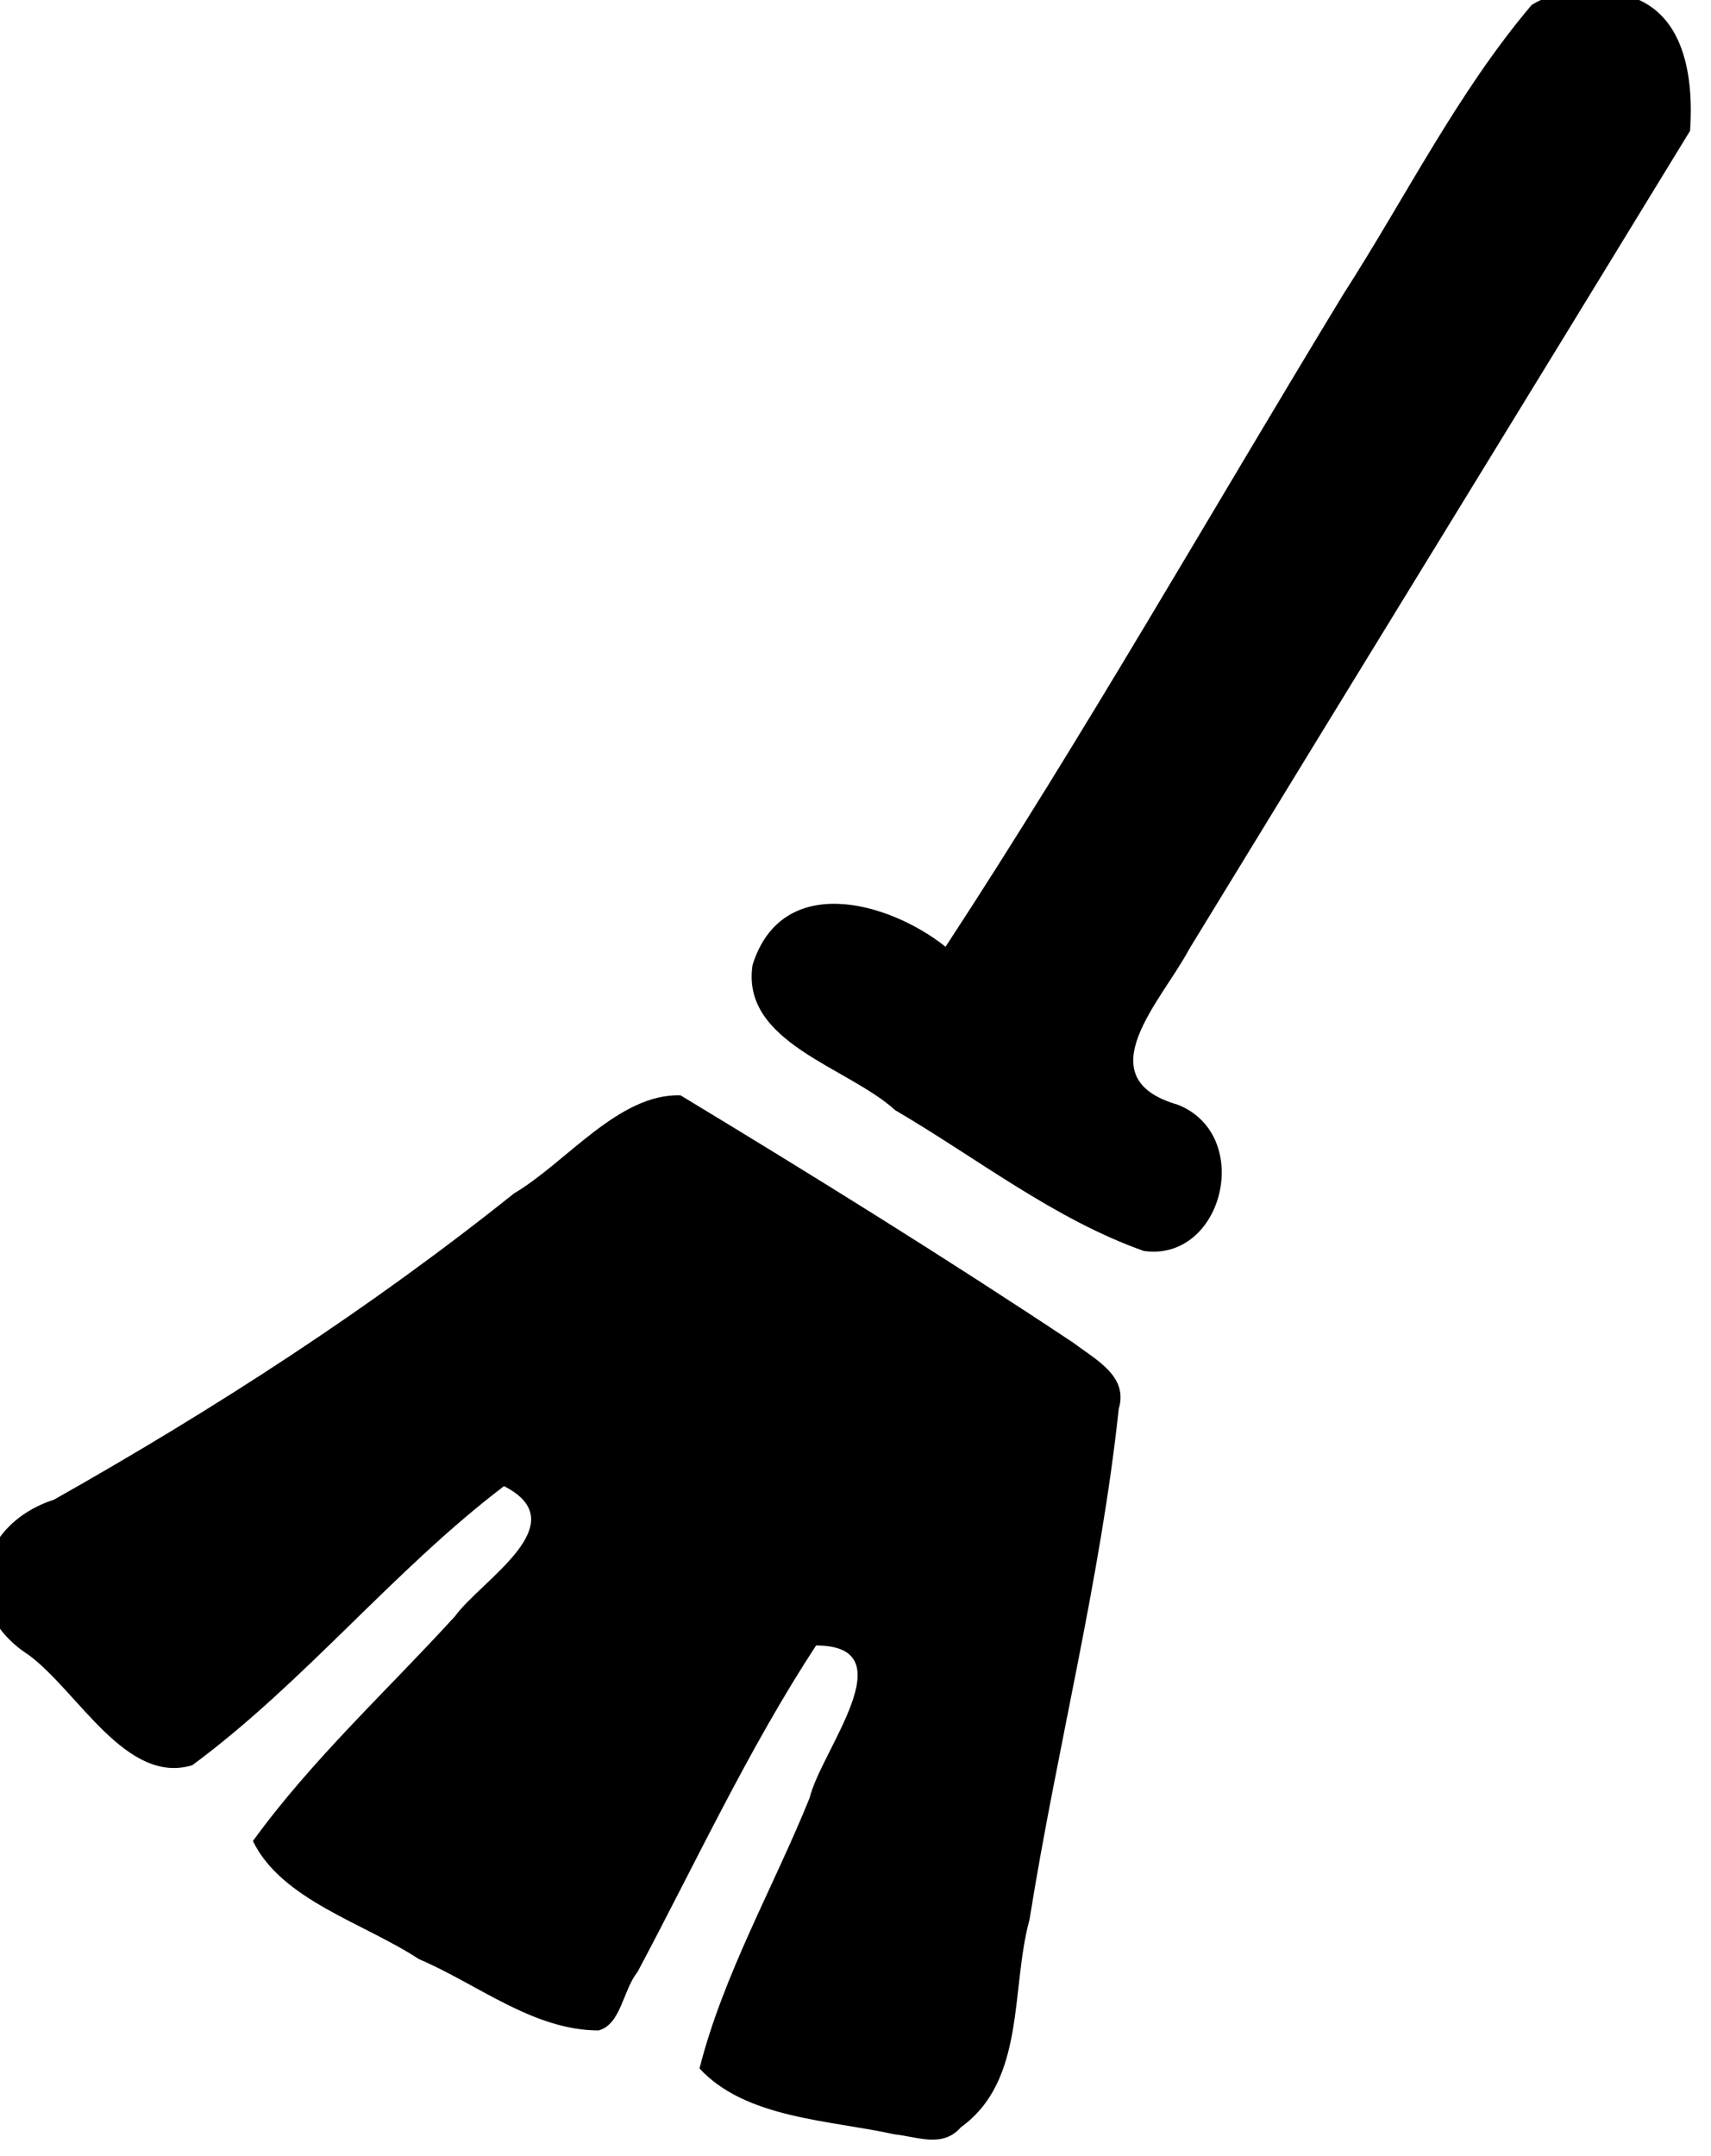 <?xml version="1.0"?>
<!-- Created with xTool Creative Space (https://www.xtool.com/pages/software) -->
<svg xmlns="http://www.w3.org/2000/svg" xmlns:xlink="http://www.w3.org/1999/xlink" xmlns:xcs="https://www.xtool.com/pages/software" version="1.1" preserveAspectRatio="xMinYMin meet" width="23.813mm" height="30.005mm" viewBox="80.19 51.614 23.813 30.005" xcs:version="2.7.22"><style></style>
<path transform="matrix(0.112,0,0,0.112,0.448,-2.408)" stroke="none" fill="#000000" data-view-type="laser" d="M 775.857 630.627 C 757.943 644.958 738.655 657.414 718.694 668.682 C 709.126 671.787 706.667 682.292 715.566 687.99 C 721.746 692.6 727.663 704.16 735.876 701.68 C 749.848 691.35 760.818 677.492 774.613 667 C 783.722 671.642 771.826 678.629 768.506 683.185 C 760.08 692.423 750.766 700.956 743.409 711.1 C 746.979 718.444 757.204 721.277 764.035 725.77 C 771.29 728.849 778.235 734.619 786.345 734.634 C 789.139 733.935 789.41 729.575 791.186 727.4 C 798.44 713.793 804.95 699.713 813.389 686.802 C 824.763 686.8 814.004 699.851 812.599 705.715 C 808.072 716.927 801.894 727.613 798.904 739.355 C 804.654 745.586 815.038 745.757 823.118 747.539 C 826.002 747.848 829.129 749.261 831.375 746.674 C 839.49 740.841 837.546 729.472 839.915 720.864 C 843.293 699.664 848.716 678.762 851 657.412 C 852.22 653.318 848.157 651.316 845.421 649.227 C 829.393 638.571 812.994 628.391 796.55 618.443 C 788.887 618.17 782.317 626.826 775.857 630.627 z " fill-rule="nonzero"></path><path transform="matrix(0.112,0,0,0.112,0.448,-2.408)" stroke="none" fill="#000000" data-view-type="laser" d="M 902.32 482.946 C 893.079 493.849 886.639 506.883 878.921 518.883 C 862.474 545.931 846.817 573.493 829.482 599.978 C 822.367 594.321 809.134 590.677 805.5 602.234 C 804.006 611.928 817.371 614.926 823.223 620.29 C 833.415 626.251 842.921 633.803 854.116 637.781 C 863.992 639.161 867.828 623.398 858.359 619.614 C 846.768 616.285 856.383 606.649 859.732 600.314 C 880.443 566.379 901.288 532.524 922 498.589 C 922.445 492.038 921.419 483.575 913.844 481.713 C 910.061 480.513 905.736 480.867 902.32 482.946 z " fill-rule="nonzero"></path></svg>